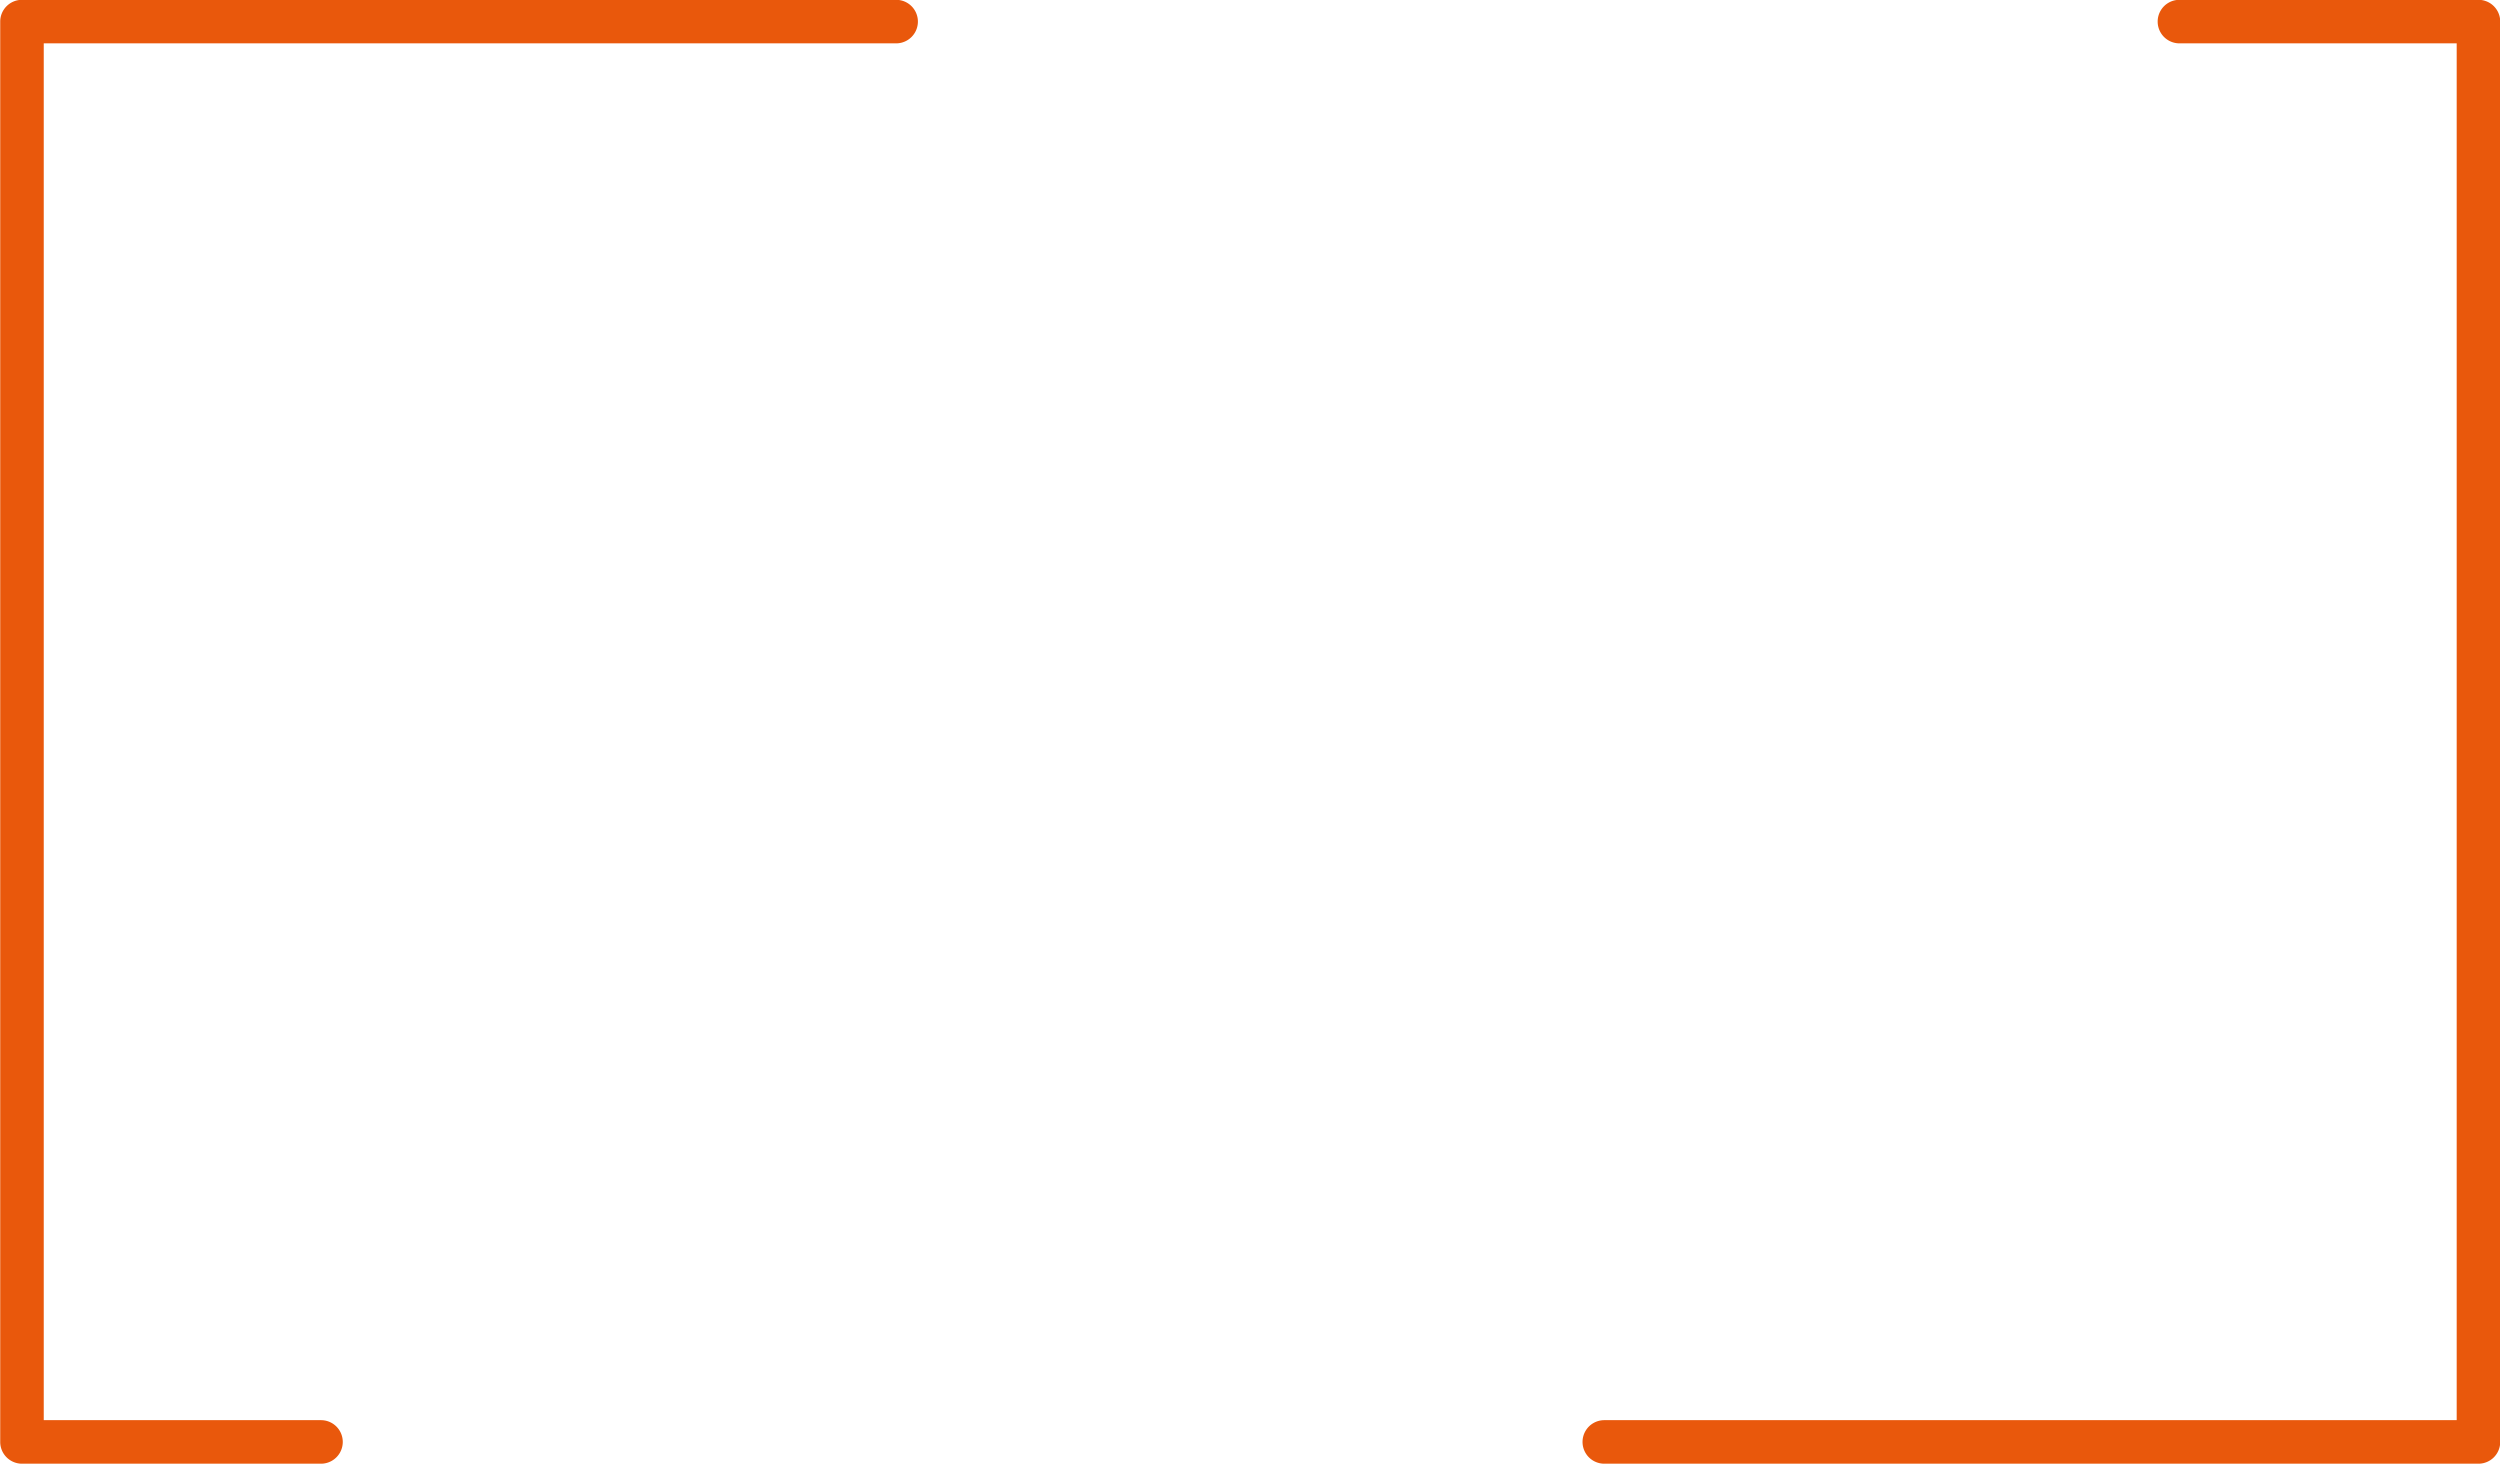 <?xml version="1.0" encoding="UTF-8" standalone="no"?><svg xmlns="http://www.w3.org/2000/svg" xmlns:xlink="http://www.w3.org/1999/xlink" data-name="Layer 1" fill="#e9580c" height="336.3" preserveAspectRatio="xMidYMid meet" version="1" viewBox="87.8 81.9 574.3 336.3" width="574.3" zoomAndPan="magnify"><g id="change1_1"><path d="M161.54,418.14H92.85a5,5,0,0,1-5-5V86.86a5,5,0,0,1,5-5H293.66a5,5,0,0,1,0,10H97.85V408.14h63.69a5,5,0,0,1,0,10Zm500.61-5V86.86a5,5,0,0,0-5-5H588.46a5,5,0,0,0,0,10h63.69V408.14H456.34a5,5,0,0,0,0,10H657.15A5,5,0,0,0,662.15,413.14Z"/></g></svg>